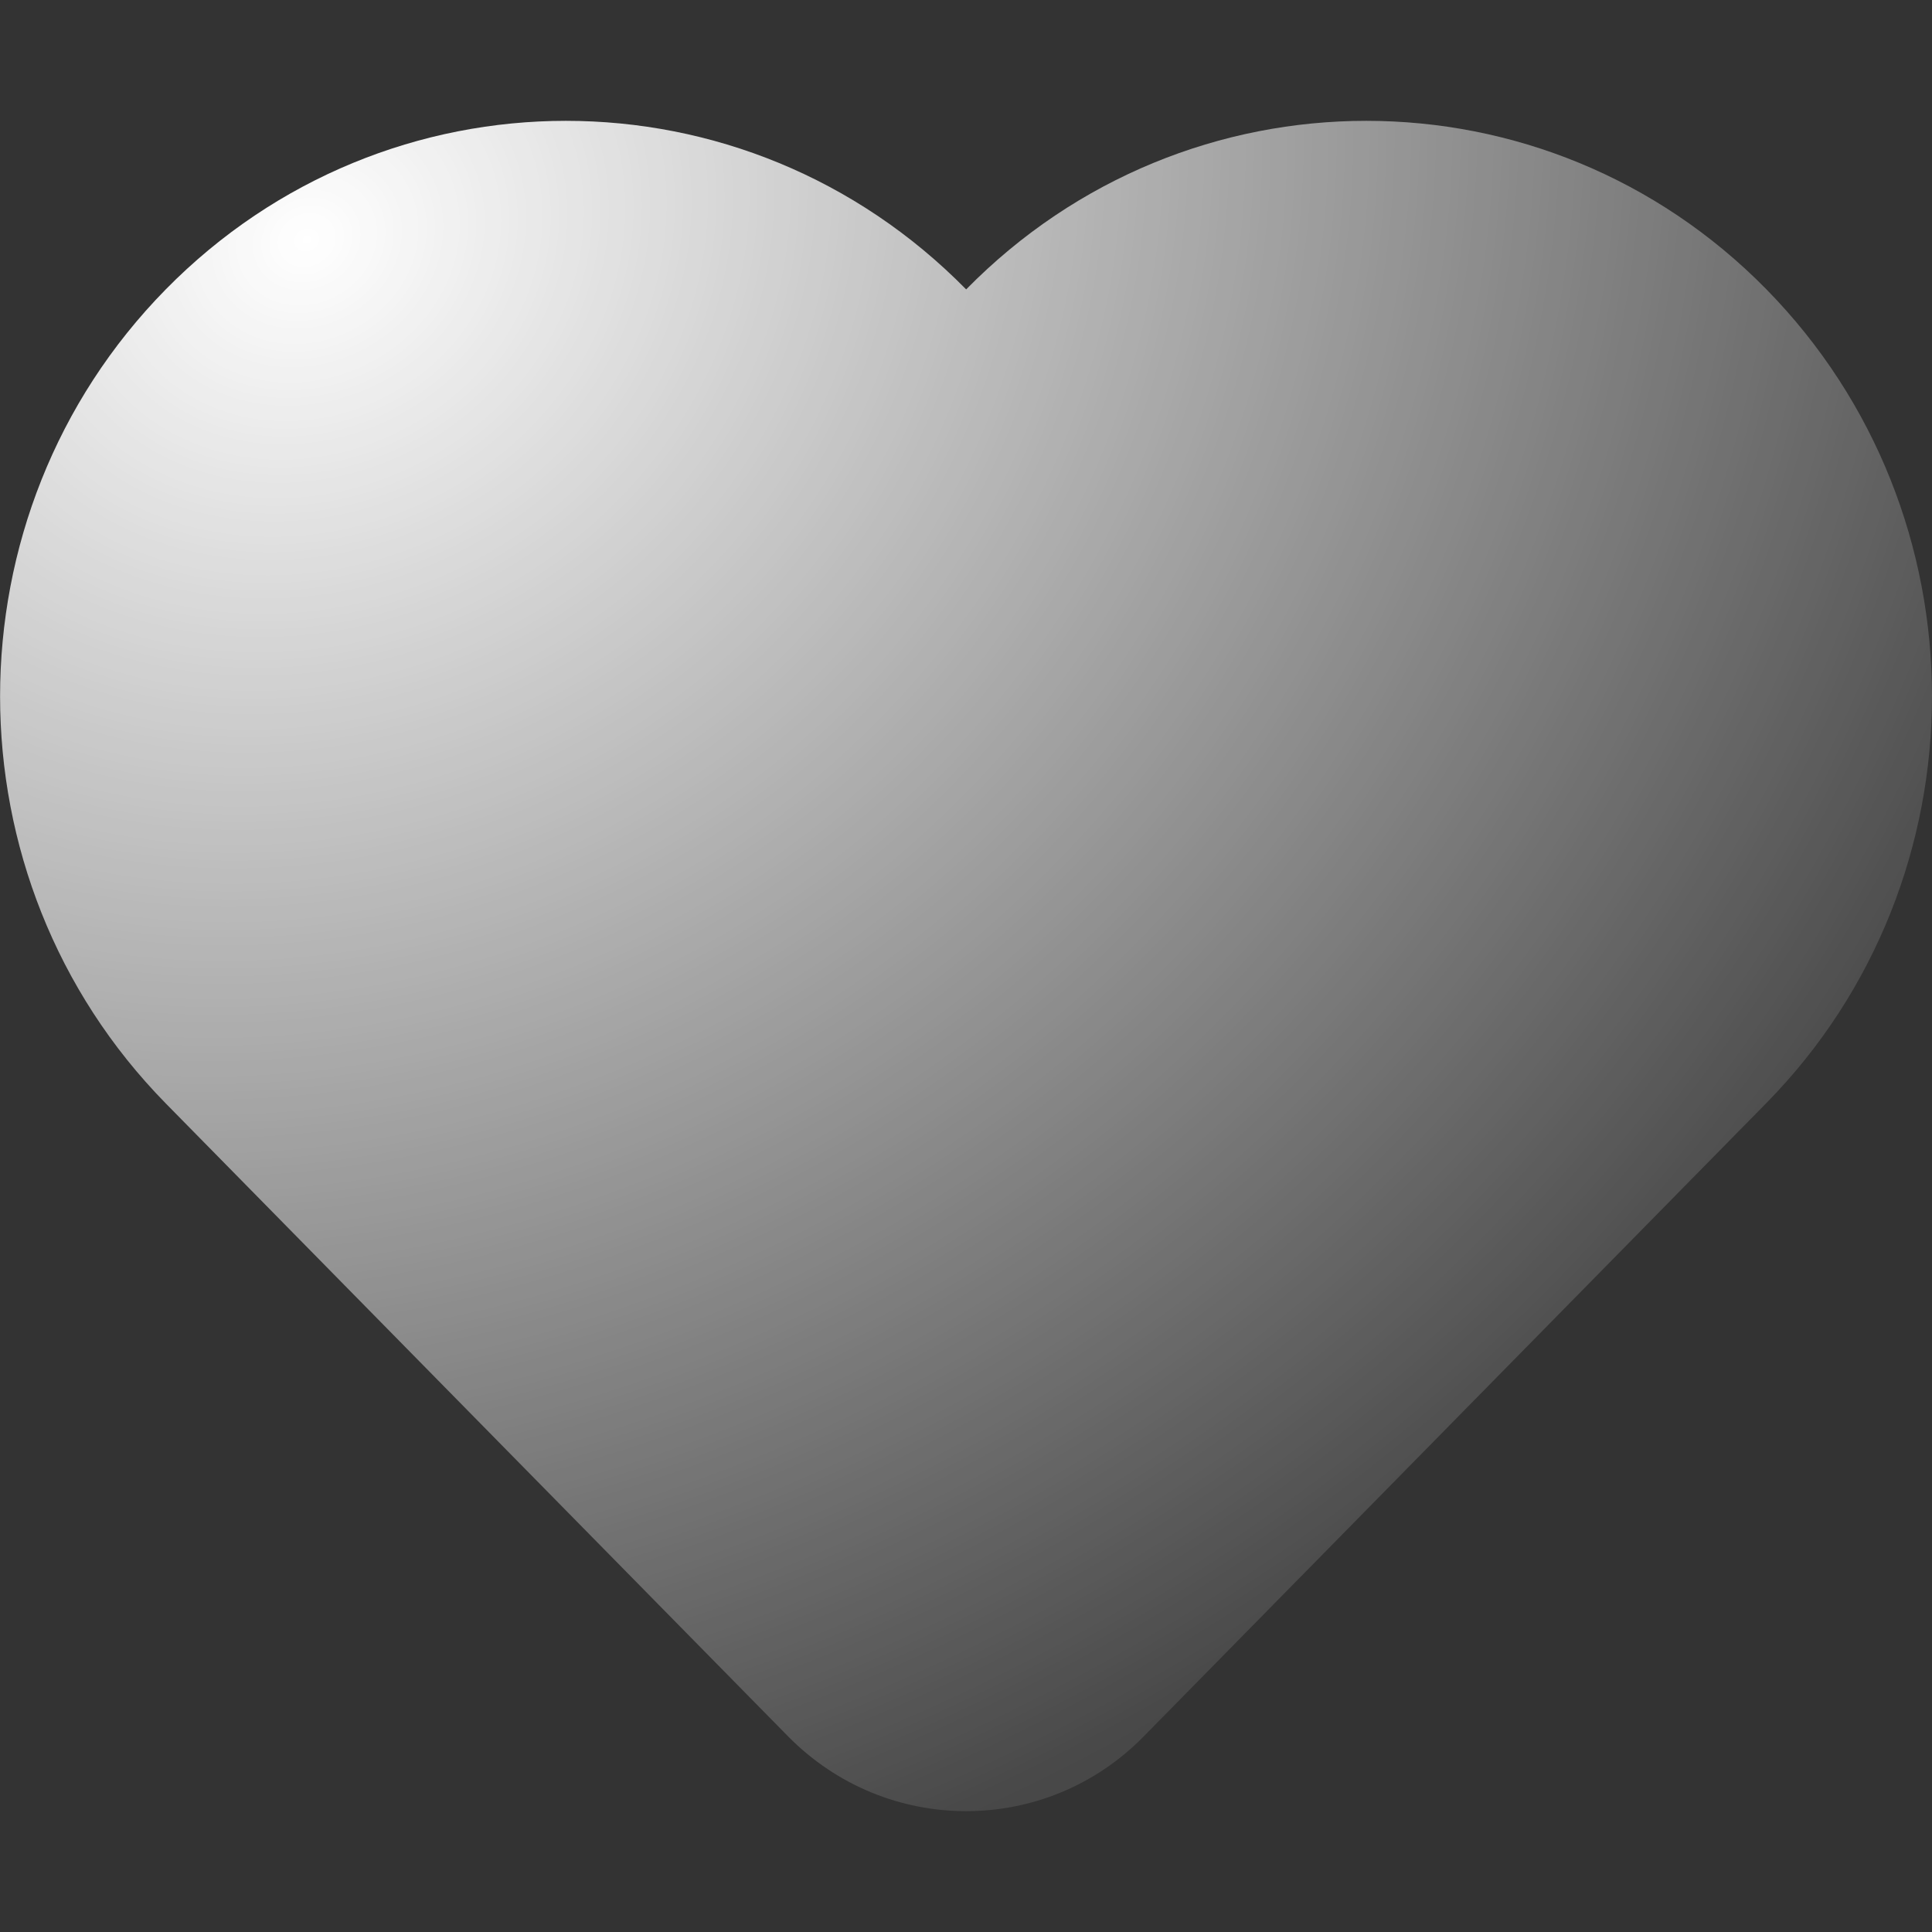 <svg width="24" height="24" viewBox="0 0 24 24" fill="none" xmlns="http://www.w3.org/2000/svg">
<rect x="0" y="0" width="24" height="24" fill="#333333" stroke="none"/>
<path fill-rule="evenodd" clip-rule="evenodd" d="M16.973 1.501C15.173 1.501 13.375 2.198 12.002 3.595C10.628 2.198 8.831 1.501 7.03 1.501C5.23 1.501 3.433 2.198 2.059 3.595C-0.685 6.387 -0.685 10.912 2.059 13.707L9.791 21.571C10.402 22.19 11.202 22.499 12.002 22.499C12.802 22.499 13.602 22.19 14.21 21.568L21.941 13.704C24.686 10.912 24.686 6.387 21.941 3.592C20.571 2.198 18.773 1.501 16.973 1.501Z" fill="url(#paint0_radial_3402_1568)"/>
<defs>
<radialGradient id="paint0_radial_3402_1568" cx="0" cy="0" r="1" gradientUnits="userSpaceOnUse" gradientTransform="translate(3.751 3.001) rotate(67.068) scale(21.172 24.197)">
<stop stop-color="white"/>
<stop offset="1" stop-color="white" stop-opacity="0.1"/>
</radialGradient>
</defs>
</svg>
